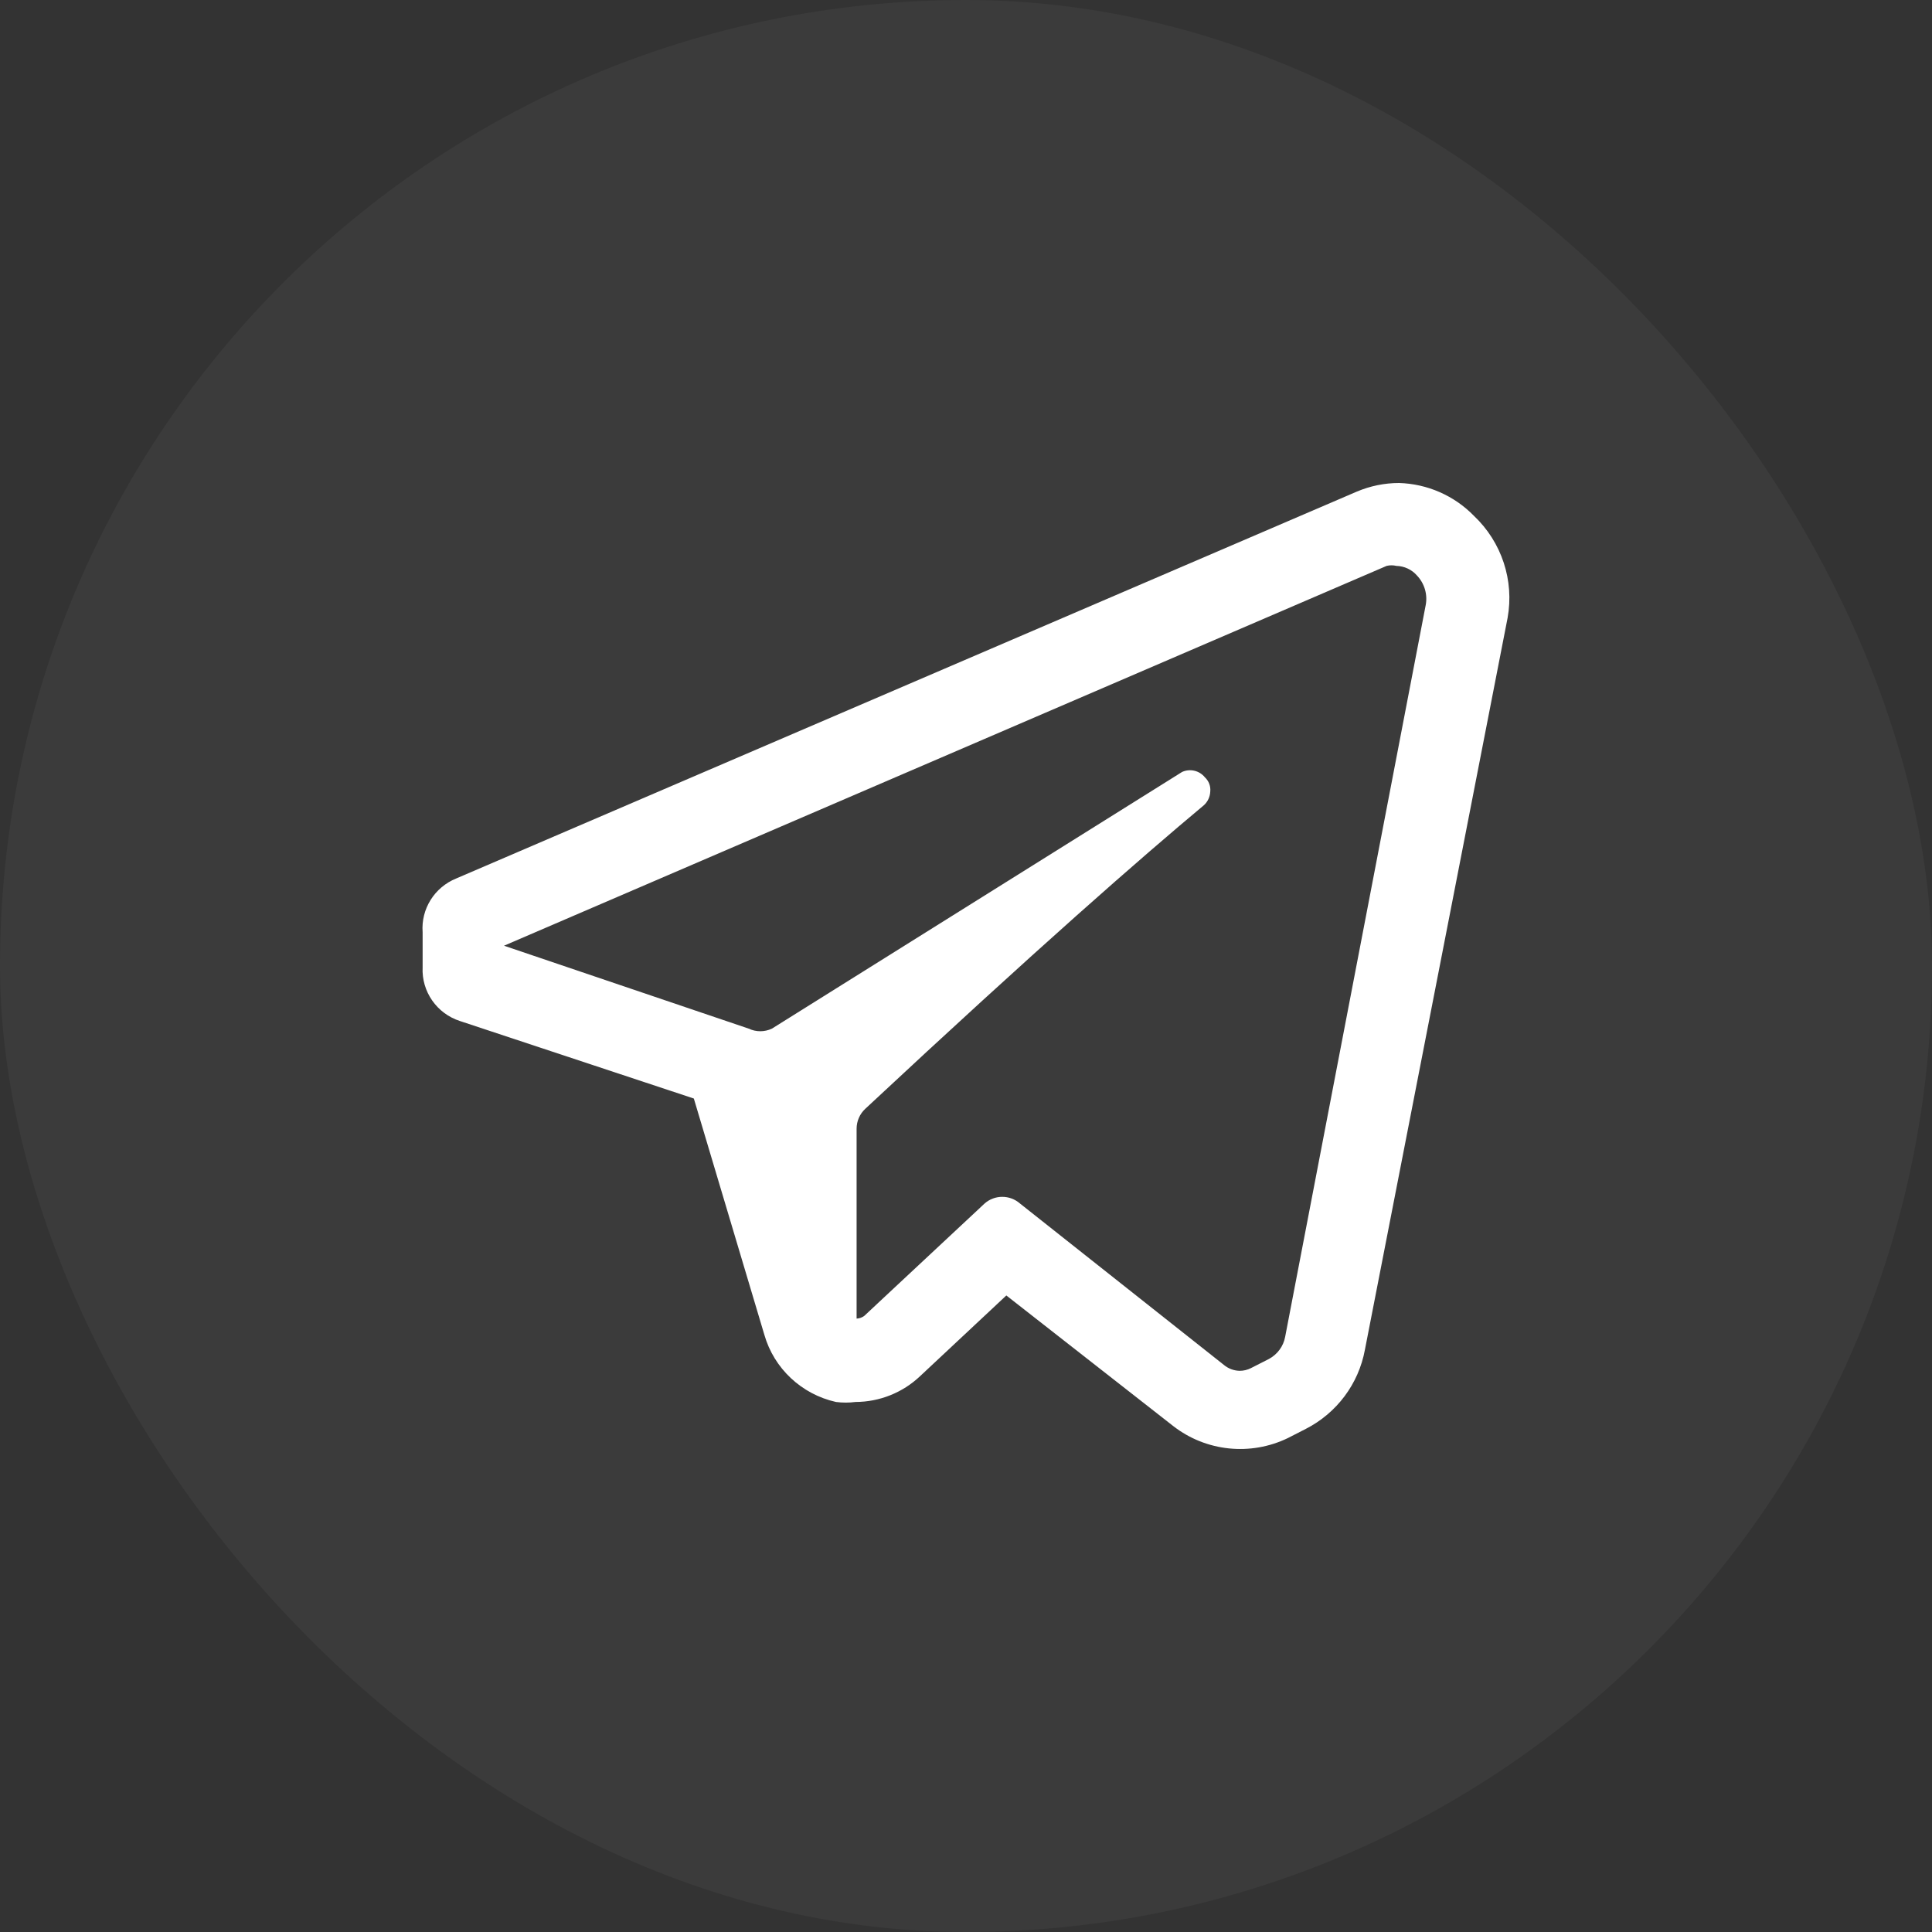 <?xml version="1.0" encoding="UTF-8"?> <svg xmlns="http://www.w3.org/2000/svg" width="32" height="32" viewBox="0 0 32 32" fill="none"><rect x="0" y="0" width="32" height="32" fill="#333333" stroke="none"/> <rect width="32" height="32" rx="16" fill="white" fill-opacity="0.04"></rect> <path fill-rule="evenodd" clip-rule="evenodd" d="M23.173 8C23.642 8.014 24.087 8.209 24.413 8.544C24.873 8.979 25.083 9.615 24.97 10.237L22.607 22.357C22.503 22.921 22.141 23.405 21.628 23.667L21.331 23.819C20.713 24.118 19.977 24.042 19.435 23.622L16.668 21.457L15.239 22.794C14.951 23.067 14.568 23.22 14.17 23.221C14.062 23.235 13.954 23.235 13.846 23.221C13.275 23.093 12.82 22.666 12.66 22.108L11.492 18.195L7.62 16.912C7.234 16.788 6.98 16.422 7 16.021V15.441C6.971 15.056 7.196 14.696 7.557 14.55L22.472 8.143C22.694 8.049 22.932 8 23.173 8ZM21.017 22.509C21.158 22.433 21.257 22.299 21.286 22.143L23.614 10.023C23.648 9.846 23.594 9.664 23.47 9.533C23.384 9.434 23.26 9.376 23.128 9.373C23.075 9.36 23.02 9.36 22.967 9.373L8.348 15.664L12.4 17.037C12.522 17.095 12.664 17.095 12.786 17.037L19.579 12.786C19.711 12.726 19.866 12.763 19.957 12.875C20.021 12.935 20.054 13.02 20.046 13.107C20.043 13.195 20.005 13.279 19.939 13.338C18.914 14.194 17.198 15.691 14.332 18.365C14.24 18.45 14.188 18.57 14.188 18.695V21.84C14.233 21.838 14.277 21.823 14.314 21.796L16.309 19.933C16.475 19.787 16.726 19.787 16.893 19.933L20.271 22.607C20.344 22.668 20.436 22.703 20.532 22.705C20.597 22.705 20.662 22.69 20.72 22.66L21.017 22.509Z" fill="white"></path> </svg> 